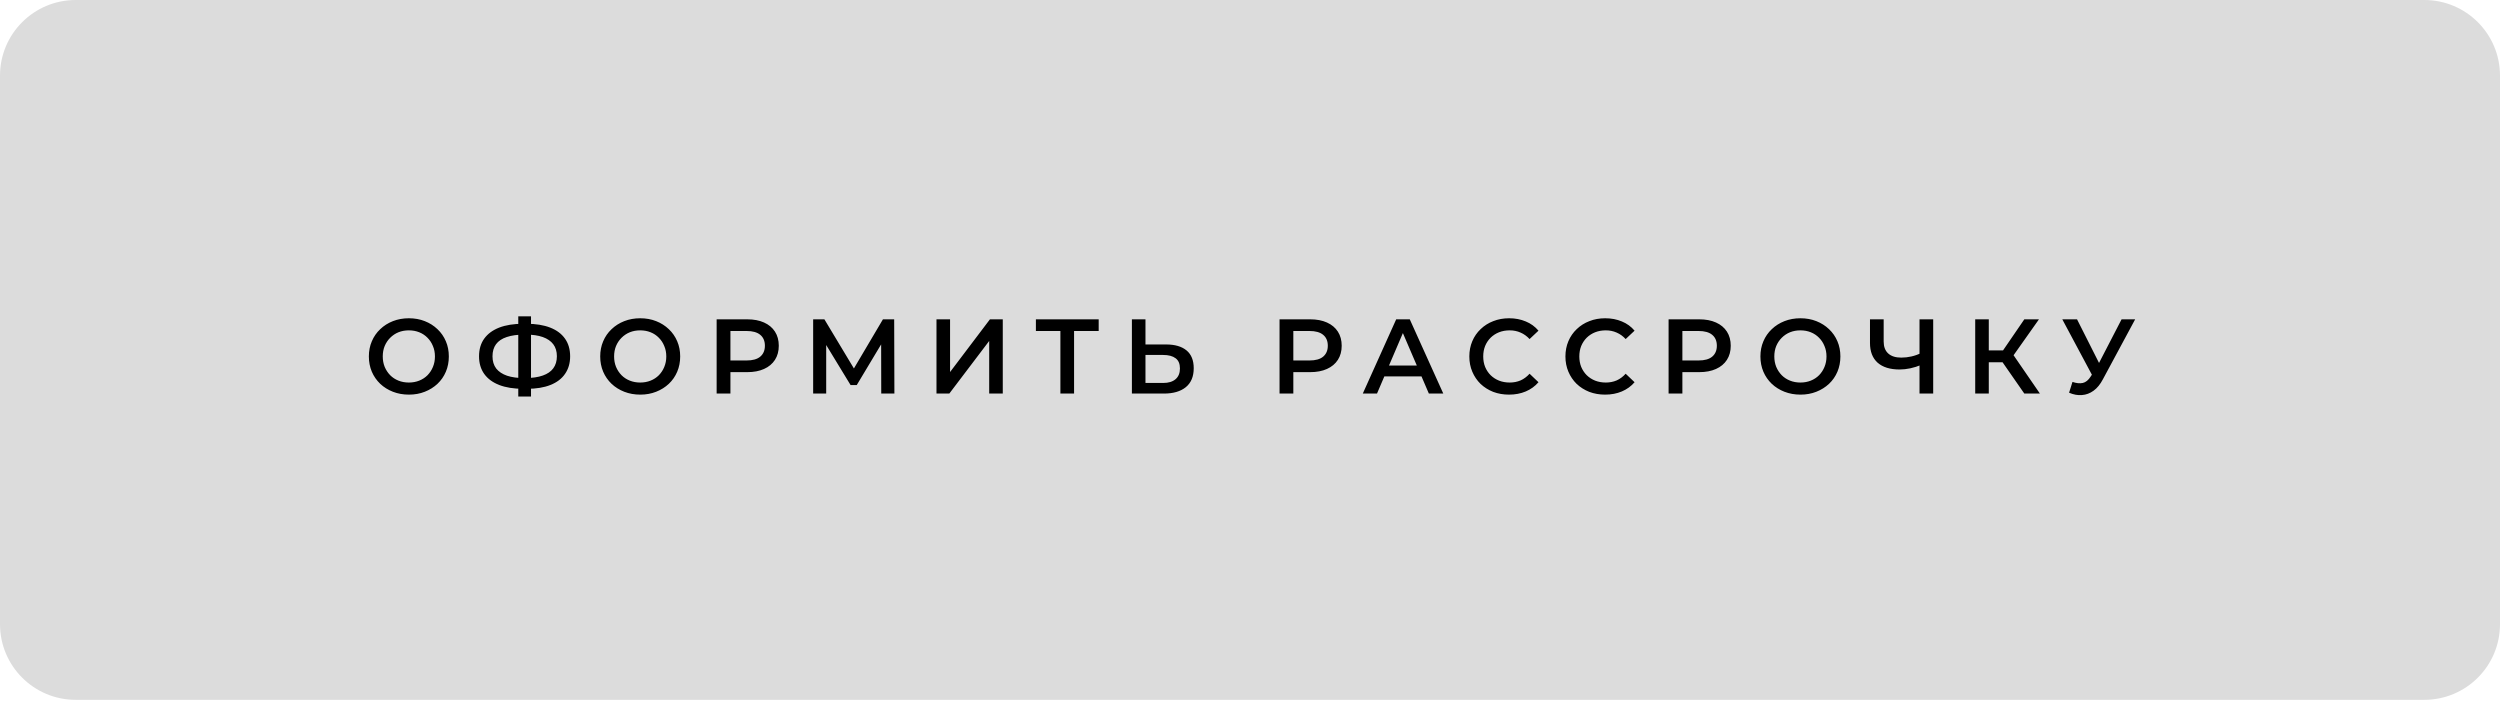 <?xml version="1.0" encoding="UTF-8"?> <svg xmlns="http://www.w3.org/2000/svg" width="330" height="93" viewBox="0 0 330 93" fill="none"><path d="M7.94647e-07 9.99C4.16281e-07 4.467 4.477 0 10 0H320C325.523 0 330 4.467 330 9.99C330 18.6 330 31.875 330 46.19C330 60.504 330 73.779 330 82.389C330 87.912 325.523 92.379 320 92.379H10C4.477 92.379 4.01897e-07 87.911 7.73127e-07 82.388C1.35956e-06 73.663 2.06542e-06 60.171 2.06542e-06 45.77C2.06542e-06 31.544 1.37668e-06 18.486 7.94647e-07 9.99Z" fill="#DCDCDC"></path><path d="M53.982 52.091C53.217 52.091 52.512 51.965 51.868 51.713C51.224 51.461 50.664 51.111 50.188 50.663C49.712 50.206 49.344 49.674 49.082 49.067C48.821 48.451 48.69 47.779 48.69 47.051C48.69 46.323 48.821 45.656 49.082 45.049C49.344 44.433 49.712 43.901 50.188 43.453C50.664 42.996 51.224 42.641 51.868 42.389C52.512 42.137 53.212 42.011 53.968 42.011C54.734 42.011 55.434 42.137 56.068 42.389C56.712 42.641 57.272 42.996 57.748 43.453C58.224 43.901 58.593 44.433 58.854 45.049C59.116 45.656 59.246 46.323 59.246 47.051C59.246 47.779 59.116 48.451 58.854 49.067C58.593 49.683 58.224 50.215 57.748 50.663C57.272 51.111 56.712 51.461 56.068 51.713C55.434 51.965 54.738 52.091 53.982 52.091ZM53.968 50.495C54.463 50.495 54.92 50.411 55.34 50.243C55.76 50.075 56.124 49.837 56.432 49.529C56.74 49.212 56.978 48.848 57.146 48.437C57.324 48.017 57.412 47.555 57.412 47.051C57.412 46.547 57.324 46.09 57.146 45.679C56.978 45.259 56.74 44.895 56.432 44.587C56.124 44.27 55.76 44.027 55.34 43.859C54.92 43.691 54.463 43.607 53.968 43.607C53.474 43.607 53.016 43.691 52.596 43.859C52.186 44.027 51.822 44.27 51.504 44.587C51.196 44.895 50.954 45.259 50.776 45.679C50.608 46.09 50.524 46.547 50.524 47.051C50.524 47.546 50.608 48.003 50.776 48.423C50.954 48.843 51.196 49.212 51.504 49.529C51.812 49.837 52.176 50.075 52.596 50.243C53.016 50.411 53.474 50.495 53.968 50.495ZM69.043 51.321C67.811 51.321 66.76 51.153 65.892 50.817C65.034 50.481 64.376 49.996 63.919 49.361C63.461 48.717 63.233 47.943 63.233 47.037C63.233 46.113 63.461 45.334 63.919 44.699C64.376 44.065 65.034 43.579 65.892 43.243C66.76 42.907 67.811 42.739 69.043 42.739C69.061 42.739 69.103 42.739 69.168 42.739C69.243 42.739 69.313 42.739 69.379 42.739C69.453 42.739 69.495 42.739 69.504 42.739C70.727 42.739 71.768 42.907 72.626 43.243C73.485 43.579 74.138 44.069 74.587 44.713C75.034 45.348 75.258 46.123 75.258 47.037C75.258 47.933 75.034 48.703 74.587 49.347C74.148 49.991 73.504 50.481 72.654 50.817C71.814 51.153 70.788 51.321 69.575 51.321C69.556 51.321 69.504 51.321 69.421 51.321C69.346 51.321 69.266 51.321 69.183 51.321C69.108 51.321 69.061 51.321 69.043 51.321ZM69.225 49.907C69.243 49.907 69.271 49.907 69.308 49.907C69.346 49.907 69.369 49.907 69.379 49.907C70.284 49.898 71.04 49.786 71.647 49.571C72.263 49.356 72.725 49.039 73.032 48.619C73.35 48.19 73.508 47.658 73.508 47.023C73.508 46.389 73.35 45.861 73.032 45.441C72.715 45.021 72.253 44.704 71.647 44.489C71.04 44.275 70.293 44.167 69.406 44.167C69.397 44.167 69.369 44.167 69.323 44.167C69.276 44.167 69.243 44.167 69.225 44.167C68.3 44.167 67.521 44.275 66.886 44.489C66.261 44.694 65.79 45.012 65.472 45.441C65.165 45.861 65.01 46.393 65.01 47.037C65.01 47.681 65.174 48.218 65.501 48.647C65.837 49.067 66.317 49.385 66.942 49.599C67.568 49.804 68.329 49.907 69.225 49.907ZM68.412 52.343V41.759H70.093V52.343H68.412ZM84.52 52.091C83.754 52.091 83.05 51.965 82.406 51.713C81.762 51.461 81.202 51.111 80.726 50.663C80.25 50.206 79.881 49.674 79.62 49.067C79.359 48.451 79.228 47.779 79.228 47.051C79.228 46.323 79.359 45.656 79.62 45.049C79.881 44.433 80.25 43.901 80.726 43.453C81.202 42.996 81.762 42.641 82.406 42.389C83.05 42.137 83.75 42.011 84.506 42.011C85.271 42.011 85.971 42.137 86.606 42.389C87.25 42.641 87.81 42.996 88.286 43.453C88.762 43.901 89.13 44.433 89.392 45.049C89.653 45.656 89.784 46.323 89.784 47.051C89.784 47.779 89.653 48.451 89.392 49.067C89.13 49.683 88.762 50.215 88.286 50.663C87.81 51.111 87.25 51.461 86.606 51.713C85.971 51.965 85.276 52.091 84.52 52.091ZM84.506 50.495C85.001 50.495 85.458 50.411 85.878 50.243C86.298 50.075 86.662 49.837 86.97 49.529C87.278 49.212 87.516 48.848 87.684 48.437C87.861 48.017 87.95 47.555 87.95 47.051C87.95 46.547 87.861 46.09 87.684 45.679C87.516 45.259 87.278 44.895 86.97 44.587C86.662 44.27 86.298 44.027 85.878 43.859C85.458 43.691 85.001 43.607 84.506 43.607C84.011 43.607 83.554 43.691 83.134 43.859C82.723 44.027 82.359 44.27 82.042 44.587C81.734 44.895 81.491 45.259 81.314 45.679C81.146 46.09 81.062 46.547 81.062 47.051C81.062 47.546 81.146 48.003 81.314 48.423C81.491 48.843 81.734 49.212 82.042 49.529C82.35 49.837 82.714 50.075 83.134 50.243C83.554 50.411 84.011 50.495 84.506 50.495ZM94.596 51.951V42.151H98.628C99.496 42.151 100.238 42.291 100.854 42.571C101.479 42.851 101.96 43.252 102.296 43.775C102.632 44.298 102.8 44.919 102.8 45.637C102.8 46.356 102.632 46.977 102.296 47.499C101.96 48.022 101.479 48.423 100.854 48.703C100.238 48.983 99.496 49.123 98.628 49.123H95.604L96.416 48.269V51.951H94.596ZM96.416 48.465L95.604 47.583H98.544C99.347 47.583 99.949 47.415 100.35 47.079C100.761 46.734 100.966 46.253 100.966 45.637C100.966 45.012 100.761 44.531 100.35 44.195C99.949 43.859 99.347 43.691 98.544 43.691H95.604L96.416 42.795V48.465ZM107.336 51.951V42.151H108.82L113.118 49.305H112.32L116.548 42.151H118.032L118.06 51.951H116.324L116.31 44.853H116.674L113.09 50.831H112.278L108.638 44.853H109.058V51.951H107.336ZM123.616 51.951V42.151H125.408V49.109L130.672 42.151H132.366V51.951H130.574V45.007L125.31 51.951H123.616ZM139.972 51.951V43.243L140.406 43.691H136.738V42.151H145.026V43.691H141.358L141.778 43.243V51.951H139.972ZM153.918 45.469C155.084 45.469 155.985 45.73 156.62 46.253C157.254 46.776 157.572 47.56 157.572 48.605C157.572 49.706 157.222 50.542 156.522 51.111C155.831 51.671 154.865 51.951 153.624 51.951H149.41V42.151H151.202V45.469H153.918ZM153.54 50.551C154.24 50.551 154.781 50.388 155.164 50.061C155.556 49.734 155.752 49.258 155.752 48.633C155.752 48.017 155.56 47.569 155.178 47.289C154.795 47 154.249 46.855 153.54 46.855H151.202V50.551H153.54ZM168.9 51.951V42.151H172.932C173.8 42.151 174.542 42.291 175.158 42.571C175.783 42.851 176.264 43.252 176.6 43.775C176.936 44.298 177.104 44.919 177.104 45.637C177.104 46.356 176.936 46.977 176.6 47.499C176.264 48.022 175.783 48.423 175.158 48.703C174.542 48.983 173.8 49.123 172.932 49.123H169.908L170.72 48.269V51.951H168.9ZM170.72 48.465L169.908 47.583H172.848C173.651 47.583 174.253 47.415 174.654 47.079C175.065 46.734 175.27 46.253 175.27 45.637C175.27 45.012 175.065 44.531 174.654 44.195C174.253 43.859 173.651 43.691 172.848 43.691H169.908L170.72 42.795V48.465ZM179.888 51.951L184.298 42.151H186.09L190.514 51.951H188.61L184.816 43.117H185.544L181.764 51.951H179.888ZM181.918 49.683L182.408 48.255H187.7L188.19 49.683H181.918ZM199.188 52.091C198.441 52.091 197.746 51.97 197.102 51.727C196.467 51.475 195.912 51.125 195.436 50.677C194.969 50.22 194.605 49.683 194.344 49.067C194.082 48.451 193.952 47.779 193.952 47.051C193.952 46.323 194.082 45.651 194.344 45.035C194.605 44.419 194.974 43.887 195.45 43.439C195.926 42.982 196.481 42.632 197.116 42.389C197.75 42.137 198.446 42.011 199.202 42.011C200.004 42.011 200.737 42.151 201.4 42.431C202.062 42.702 202.622 43.108 203.08 43.649L201.904 44.755C201.549 44.373 201.152 44.088 200.714 43.901C200.275 43.705 199.799 43.607 199.286 43.607C198.772 43.607 198.301 43.691 197.872 43.859C197.452 44.027 197.083 44.265 196.766 44.573C196.458 44.881 196.215 45.245 196.038 45.665C195.87 46.085 195.786 46.547 195.786 47.051C195.786 47.555 195.87 48.017 196.038 48.437C196.215 48.857 196.458 49.221 196.766 49.529C197.083 49.837 197.452 50.075 197.872 50.243C198.301 50.411 198.772 50.495 199.286 50.495C199.799 50.495 200.275 50.402 200.714 50.215C201.152 50.019 201.549 49.725 201.904 49.333L203.08 50.453C202.622 50.985 202.062 51.391 201.4 51.671C200.737 51.951 200 52.091 199.188 52.091ZM211.872 52.091C211.126 52.091 210.43 51.97 209.786 51.727C209.152 51.475 208.596 51.125 208.12 50.677C207.654 50.22 207.29 49.683 207.028 49.067C206.767 48.451 206.636 47.779 206.636 47.051C206.636 46.323 206.767 45.651 207.028 45.035C207.29 44.419 207.658 43.887 208.134 43.439C208.61 42.982 209.166 42.632 209.8 42.389C210.435 42.137 211.13 42.011 211.886 42.011C212.689 42.011 213.422 42.151 214.084 42.431C214.747 42.702 215.307 43.108 215.764 43.649L214.588 44.755C214.234 44.373 213.837 44.088 213.398 43.901C212.96 43.705 212.484 43.607 211.97 43.607C211.457 43.607 210.986 43.691 210.556 43.859C210.136 44.027 209.768 44.265 209.45 44.573C209.142 44.881 208.9 45.245 208.722 45.665C208.554 46.085 208.47 46.547 208.47 47.051C208.47 47.555 208.554 48.017 208.722 48.437C208.9 48.857 209.142 49.221 209.45 49.529C209.768 49.837 210.136 50.075 210.556 50.243C210.986 50.411 211.457 50.495 211.97 50.495C212.484 50.495 212.96 50.402 213.398 50.215C213.837 50.019 214.234 49.725 214.588 49.333L215.764 50.453C215.307 50.985 214.747 51.391 214.084 51.671C213.422 51.951 212.684 52.091 211.872 52.091ZM220.254 51.951V42.151H224.286C225.154 42.151 225.896 42.291 226.512 42.571C227.138 42.851 227.618 43.252 227.954 43.775C228.29 44.298 228.458 44.919 228.458 45.637C228.458 46.356 228.29 46.977 227.954 47.499C227.618 48.022 227.138 48.423 226.512 48.703C225.896 48.983 225.154 49.123 224.286 49.123H221.262L222.074 48.269V51.951H220.254ZM222.074 48.465L221.262 47.583H224.202C225.005 47.583 225.607 47.415 226.008 47.079C226.419 46.734 226.624 46.253 226.624 45.637C226.624 45.012 226.419 44.531 226.008 44.195C225.607 43.859 225.005 43.691 224.202 43.691H221.262L222.074 42.795V48.465ZM237.667 52.091C236.901 52.091 236.197 51.965 235.553 51.713C234.909 51.461 234.349 51.111 233.873 50.663C233.397 50.206 233.028 49.674 232.767 49.067C232.505 48.451 232.375 47.779 232.375 47.051C232.375 46.323 232.505 45.656 232.767 45.049C233.028 44.433 233.397 43.901 233.873 43.453C234.349 42.996 234.909 42.641 235.553 42.389C236.197 42.137 236.897 42.011 237.653 42.011C238.418 42.011 239.118 42.137 239.753 42.389C240.397 42.641 240.957 42.996 241.433 43.453C241.909 43.901 242.277 44.433 242.539 45.049C242.8 45.656 242.931 46.323 242.931 47.051C242.931 47.779 242.8 48.451 242.539 49.067C242.277 49.683 241.909 50.215 241.433 50.663C240.957 51.111 240.397 51.461 239.753 51.713C239.118 51.965 238.423 52.091 237.667 52.091ZM237.653 50.495C238.147 50.495 238.605 50.411 239.025 50.243C239.445 50.075 239.809 49.837 240.117 49.529C240.425 49.212 240.663 48.848 240.831 48.437C241.008 48.017 241.097 47.555 241.097 47.051C241.097 46.547 241.008 46.09 240.831 45.679C240.663 45.259 240.425 44.895 240.117 44.587C239.809 44.27 239.445 44.027 239.025 43.859C238.605 43.691 238.147 43.607 237.653 43.607C237.158 43.607 236.701 43.691 236.281 43.859C235.87 44.027 235.506 44.27 235.189 44.587C234.881 44.895 234.638 45.259 234.461 45.679C234.293 46.09 234.209 46.547 234.209 47.051C234.209 47.546 234.293 48.003 234.461 48.423C234.638 48.843 234.881 49.212 235.189 49.529C235.497 49.837 235.861 50.075 236.281 50.243C236.701 50.411 237.158 50.495 237.653 50.495ZM253.656 48.143C253.142 48.358 252.643 48.517 252.158 48.619C251.672 48.722 251.201 48.773 250.744 48.773C249.493 48.773 248.527 48.474 247.846 47.877C247.174 47.27 246.838 46.403 246.838 45.273V42.151H248.644V45.077C248.644 45.768 248.844 46.295 249.246 46.659C249.647 47.023 250.221 47.205 250.968 47.205C251.416 47.205 251.864 47.154 252.312 47.051C252.769 46.949 253.208 46.79 253.628 46.575L253.656 48.143ZM253.376 51.951V42.151H255.182V51.951H253.376ZM267.21 51.951L263.892 47.177L265.362 46.267L269.268 51.951H267.21ZM260.728 51.951V42.151H262.52V51.951H260.728ZM261.974 47.821V46.253H265.278V47.821H261.974ZM265.53 47.261L263.864 47.037L267.21 42.151H269.142L265.53 47.261ZM273.567 50.411C274.08 50.589 274.533 50.635 274.925 50.551C275.317 50.467 275.667 50.182 275.975 49.697L276.451 48.955L276.633 48.759L280.049 42.151H281.841L277.585 50.061C277.24 50.724 276.829 51.228 276.353 51.573C275.877 51.919 275.364 52.11 274.813 52.147C274.272 52.194 273.707 52.091 273.119 51.839L273.567 50.411ZM276.591 50.327L272.223 42.151H274.169L277.585 48.927L276.591 50.327Z" fill="black"></path></svg> 